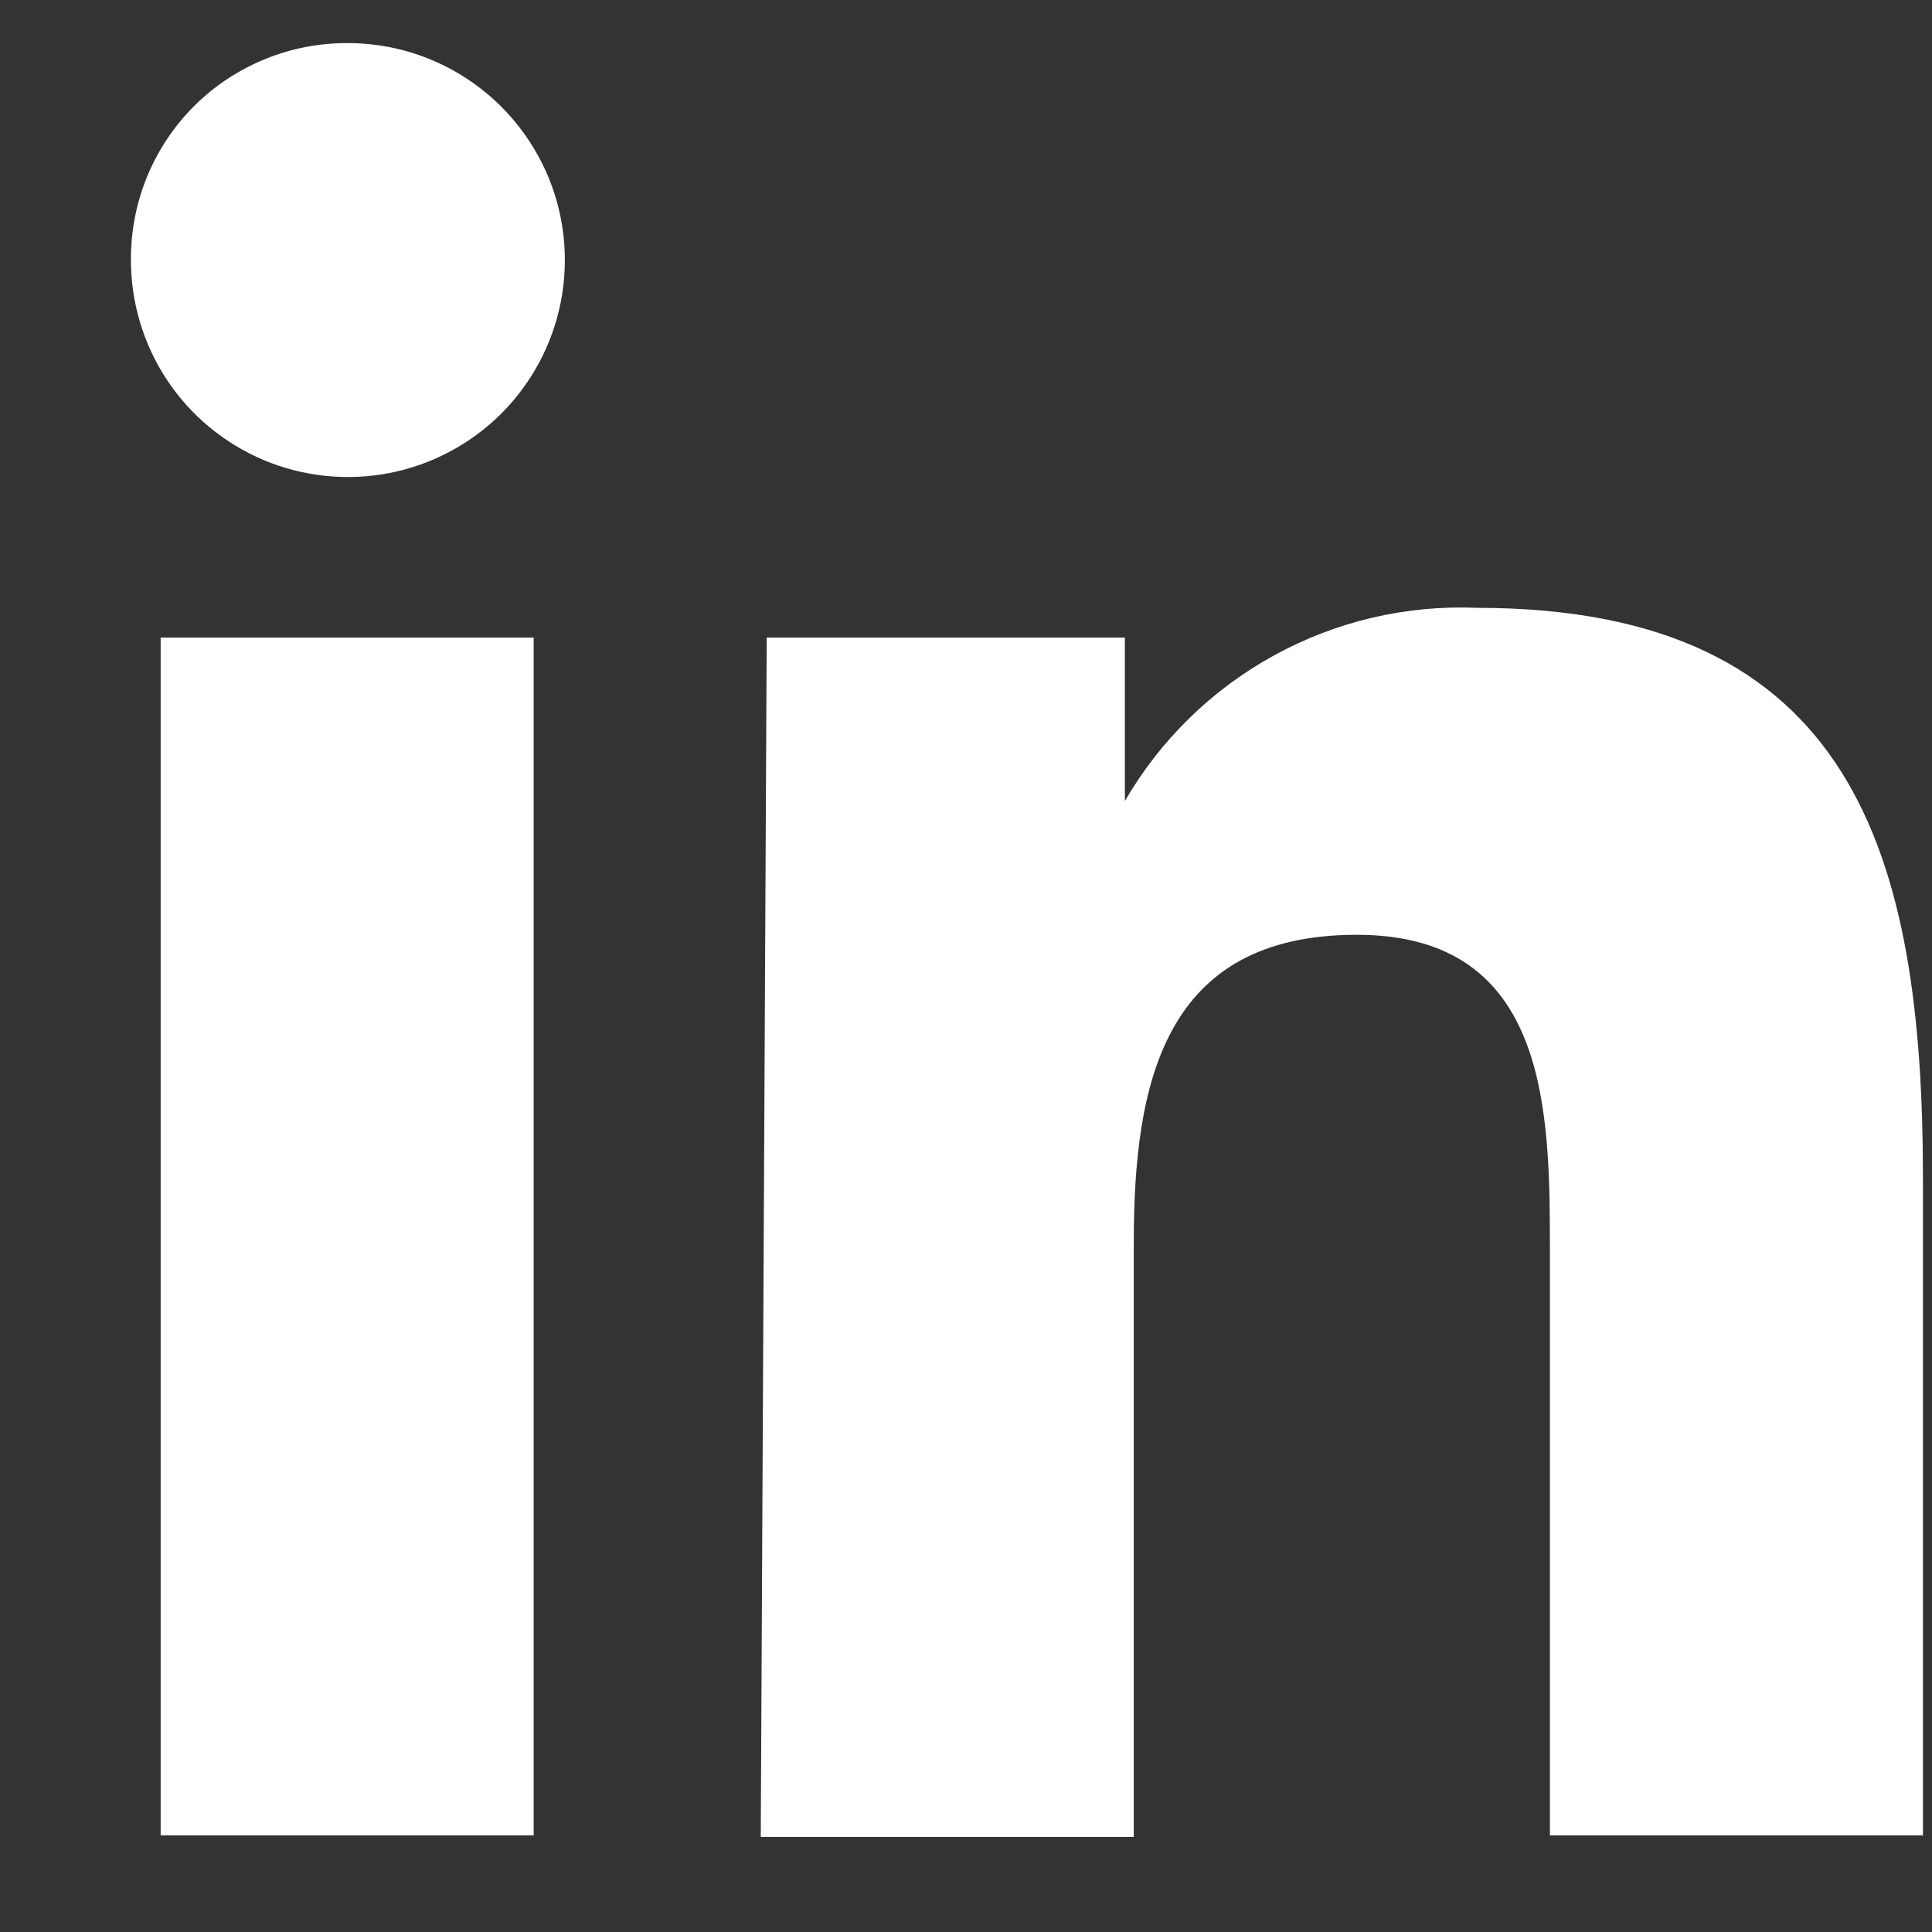 <svg width="13" height="13" viewBox="0 0 13 13" fill="none" xmlns="http://www.w3.org/2000/svg">
<rect x="0" y="0" width="13" height="13" fill="#333333" stroke="none"/>
<path d="M1.081 4.29H3.591V12.35H1.081V4.29ZM2.341 0.29C2.63 0.29 2.913 0.376 3.153 0.537C3.393 0.698 3.58 0.926 3.691 1.194C3.801 1.461 3.829 1.755 3.772 2.039C3.715 2.322 3.575 2.582 3.37 2.786C3.164 2.99 2.903 3.128 2.62 3.183C2.336 3.238 2.042 3.208 1.775 3.096C1.509 2.984 1.281 2.795 1.122 2.554C0.963 2.313 0.879 2.029 0.881 1.74C0.881 1.549 0.919 1.359 0.992 1.183C1.066 1.006 1.173 0.846 1.309 0.711C1.445 0.576 1.606 0.47 1.783 0.398C1.96 0.325 2.15 0.289 2.341 0.29Z" fill="white"/>
<path d="M5.159 4.29H7.569V5.39C7.808 4.978 8.155 4.639 8.573 4.41C8.991 4.18 9.463 4.07 9.939 4.09C12.479 4.09 12.939 5.76 12.939 7.93V12.35H10.429V8.43C10.429 7.49 10.429 6.29 9.129 6.29C7.829 6.29 7.629 7.29 7.629 8.36V12.36H5.119L5.159 4.29Z" fill="white"/>
</svg>
